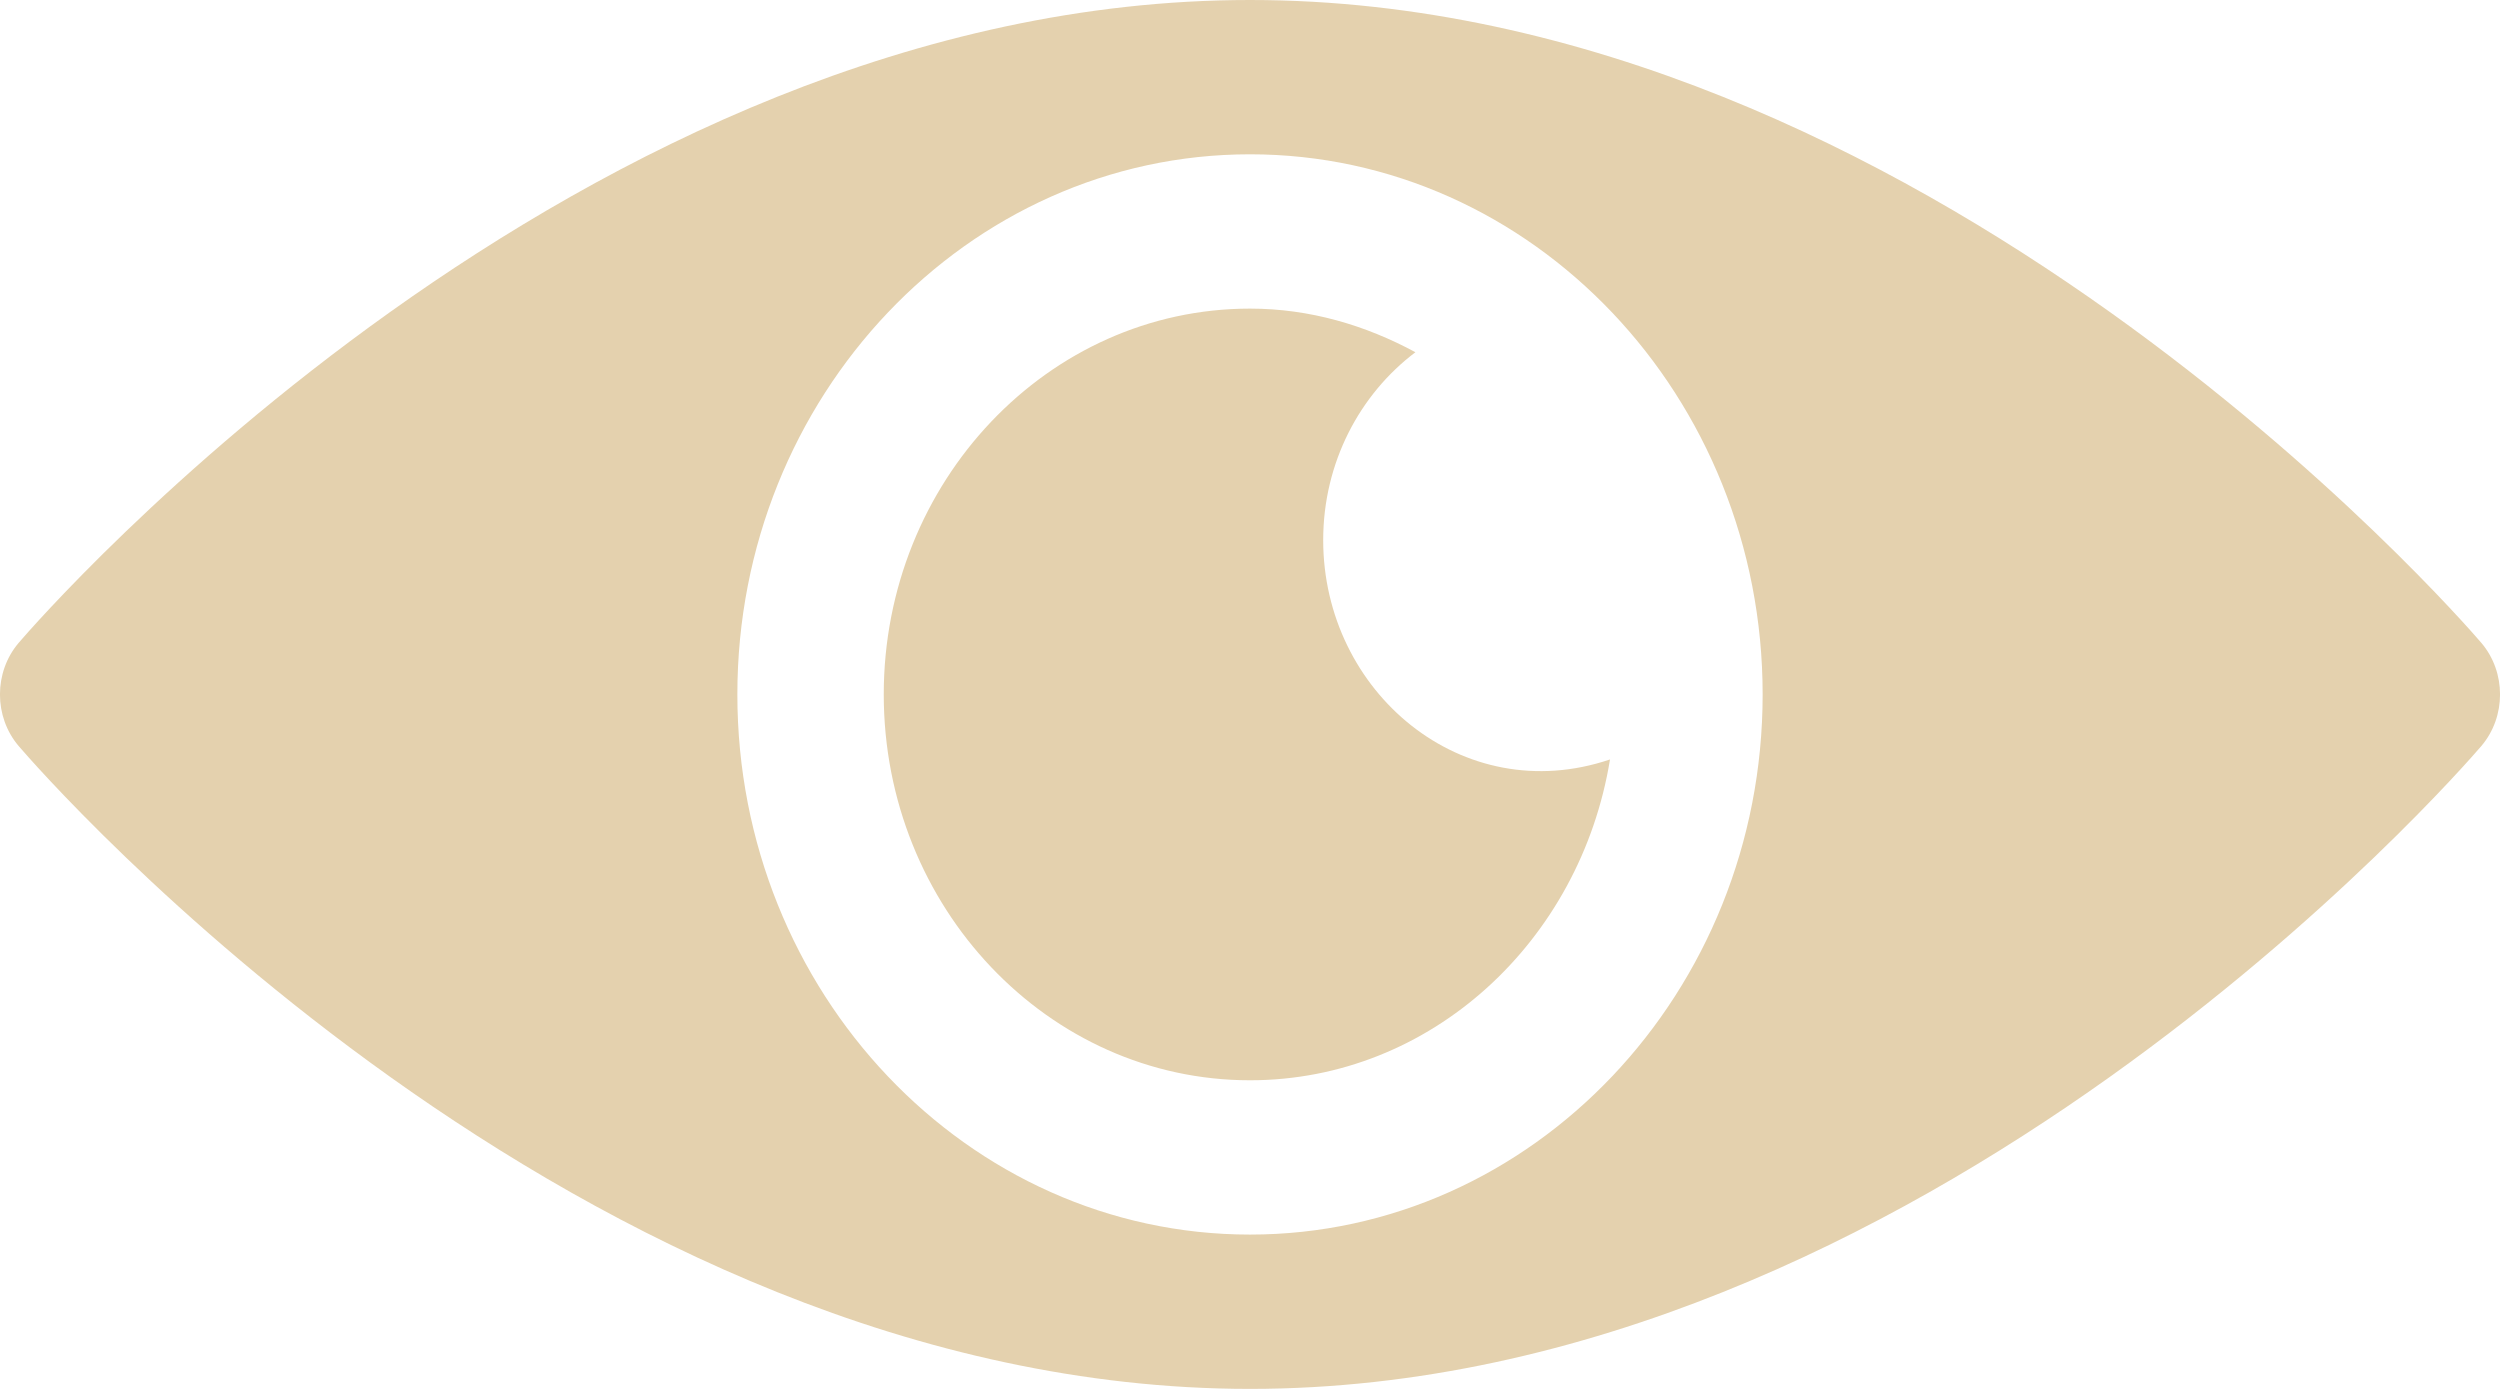 <svg width="18" height="10" viewBox="0 0 18 10" fill="none" xmlns="http://www.w3.org/2000/svg">
<path d="M17.866 4.629C17.705 4.441 13.84 0 9 0C4.16 0 0.295 4.441 0.134 4.629C-0.045 4.84 -0.045 5.16 0.134 5.371C0.295 5.559 4.16 10 9 10C13.84 10 17.705 5.559 17.866 5.371C18.045 5.16 18.045 4.84 17.866 4.629ZM9 8.889C6.965 8.889 5.309 7.144 5.309 5C5.309 2.856 6.965 1.111 9 1.111C11.035 1.111 12.691 2.856 12.691 5C12.691 7.144 11.035 8.889 9 8.889Z" fill="#E4D1AE"/>
<path d="M9.527 3.889C9.527 3.33 9.791 2.838 10.191 2.536C9.832 2.342 9.431 2.222 9 2.222C7.546 2.222 6.363 3.468 6.363 5C6.363 6.532 7.546 7.778 9 7.778C10.302 7.778 11.379 6.777 11.592 5.468C10.53 5.828 9.527 4.982 9.527 3.889Z" fill="#E4D1AE"/>
</svg>
